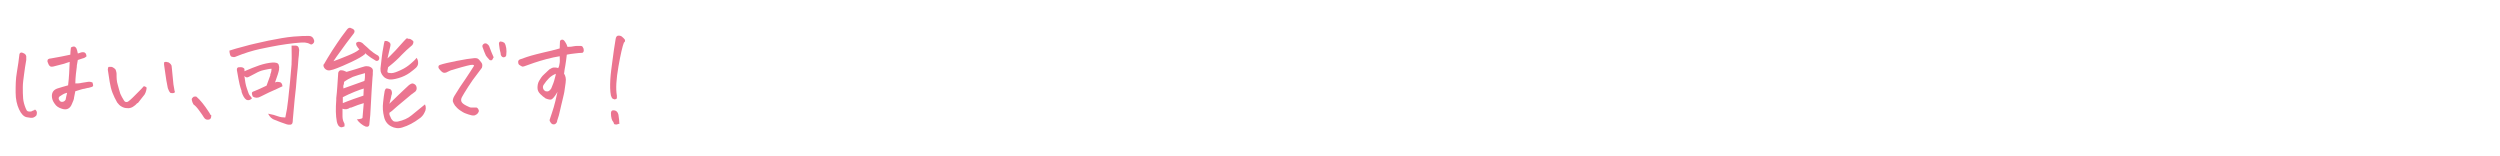 <?xml version="1.0" encoding="UTF-8"?>
<svg id="_レイヤー_2" data-name="レイヤー_2" xmlns="http://www.w3.org/2000/svg" width="800" height="50" version="1.1" viewBox="0 0 800 50">
  <!-- Generator: Adobe Illustrator 29.3.1, SVG Export Plug-In . SVG Version: 2.1.0 Build 151)  -->
  <defs>
    <style>
      .st0 {
        fill: #eb7590;
      }
    </style>
  </defs>
  <path class="st0" d="M11.1,35c.4.2.6.5.7.9,0,.4,0,.7-.2,1.1-.5.5-1.1.8-1.8.7l-1.3-.2c-.9-.2-1.7-1-2.4-2.5-.7-1.5-1.1-3.3-1.1-5.4,0-2.2,0-4.3.4-6.5s.6-4,.8-5.6c0-.3.2-.5.3-.6.1,0,.3-.1.4-.1s.4.1.8.3c.4.2.6.5.7.9,0,.4,0,.8,0,1.2-.3,1.6-.5,3.1-.7,4.6s-.4,2.8-.4,4.1,0,2.5.1,3.6.4,2.1.8,3.1c.1.3.3.6.4.8.2.2.4.3.8.3.4,0,.7,0,.9-.2.3-.1.5-.2.8-.3ZM21.8,27.2c.3-2.4.4-4.9.5-7.4-.8.3-1.4.4-1.8.6-.4.1-1.6.4-3.5.9-.3,0-.6.1-.8,0s-.5-.3-.7-.8c-.2-.5-.4-.9-.3-1.1,0-.2.1-.4.3-.5.2-.1.4-.2.8-.2,1.2-.2,2.3-.4,3.3-.6,1.1-.2,2-.4,2.9-.6,0-.7.1-1.5.2-2.3.3-.2.6-.3.8-.3s.2,0,.3,0c.3.1.6.4.7.7s.3.8.4,1.5c.2,0,.4-.1.7-.2s.5-.2.8-.2c.3,0,.6,0,.8.2.3.2.4.5.5,1.1-.4.4-.8.6-1.3.7-.4.1-1,.3-1.5.5-.1.4-.2,1-.3,1.7,0,.7-.2,1.6-.3,2.7-.1,1.1-.2,2.1-.2,3.1.6,0,1.3,0,2.1-.2.7-.1,1.4-.2,1.9-.3s1,0,1.5.2c.1.4.2.7.2.9,0,.2-.1.4-.4.5-.3.1-.6.2-1,.3-.4,0-.9.2-1.4.3-.5,0-1.5.4-2.9.8-.2.9-.3,1.5-.4,2,0,.5-.3,1.2-.7,2.1-.6,1.5-1.7,2-3.2,1.5-1-.3-1.8-.8-2.3-1.6-.6-.8-.9-1.6-.9-2.5,0-1.2.6-2,1.8-2.4,1.2-.4,2.4-.7,3.4-1ZM21.5,29.7c-.3,0-.6.2-1,.3-.4.2-.7.4-1,.6-.6.3-.8.6-.7,1.1.2.5.5.9,1,.9.5,0,.9-.2,1.2-.7.1-.7.3-1.4.5-2.3Z"/>
  <path class="st0" d="M43.9,33c-.4.5-.9.9-1.4,1.2s-1.2.5-1.8.4c-.7,0-1.3-.2-1.8-.5-.6-.3-1-.8-1.4-1.3-.6-1-1.1-2.1-1.5-3.1s-.7-2.3-.9-3.5c-.2-1.2-.4-2.5-.6-3.9,0-.5.1-.8.3-.9.2,0,.4,0,.8,0,.3,0,.6.2.9.4.3.2.5.4.6.8s.2.6.2,1c0,1.2,0,2.4.4,3.6.3,1.2.6,2.1.8,2.8.3.7.7,1.4,1.2,2.2.3.5.8.6,1.3.3.4-.3.9-.7,1.5-1.3.6-.6,1.2-1.2,1.8-1.8.6-.6,1.2-1.2,1.7-1.8.4,0,.6.2.8.3s.1.5,0,1c-.1.5-.3.9-.5,1.3-.3.4-1,1.3-2.2,2.8ZM56,29.3c0,.3-.3.5-.7.5s-.6,0-.8-.1c-.4-.4-.6-1-.8-1.5-.4-1.8-.6-3.3-.8-4.7-.2-1.4-.3-2.3-.4-2.8,0-.2,0-.4,0-.6,0-.2.2-.3.5-.3s.4,0,.6.1c.3,0,.6.2.8.4s.4.4.5.7c0,.3.1.6.1.9.2,2.3.4,4,.5,5.1.2,1.1.3,1.9.4,2.3Z"/>
  <path class="st0" d="M67.6,36.8c0,.4,0,.8-.2,1.1s-.5.4-1,.4-.9-.3-1.2-.8c-.2-.3-.6-1-1.3-1.9-.7-1-1.3-1.7-2-2.2-.3-.5-.4-.9-.5-1.3s0-.6.1-.7c.1-.1.2-.2.4-.4,0,0,.2-.1.4-.1s.3,0,.5,0c.6.5,1.3,1.2,2,2.1.7.9,1.3,1.7,1.6,2.2.4.5.7,1.1,1,1.6Z"/>
  <path class="st0" d="M73.4,16.2c1.2-.4,2.9-.9,4.9-1.4,2-.6,4.5-1.1,7.6-1.8,3-.6,5.7-1.1,8.1-1.3,2.2-.2,3.7-.2,4.6-.2h.3c.8,0,1.3.5,1.5,1.1.2.4.2.7,0,1.1-.4.5-.8.7-1.2.4-.5-.3-1-.4-1.7-.5-.6,0-1.7,0-3.3.2-1.6.2-3.3.4-5,.7s-3.8.7-6.1,1.2-4.9,1.3-7.6,2.4c-.4.2-.7.2-1.1.1-.4,0-.7-.3-.8-.8-.1-.4-.2-.8-.2-1.3ZM80.6,31.5c-.6.6-1.2.7-1.8.4-.6-.4-1.1-1.3-1.5-2.5v-.3c-.5-1.4-.8-2.7-1-3.9-.2-1.3-.4-2.2-.5-2.8,0-.3,0-.5.2-.7.1-.2.5-.2,1.1-.2.6,0,.9.3,1.1.5,0,.2.1.5,0,.8,1.8-.8,3.4-1.4,4.8-1.9,1.5-.5,2.9-.8,4.3-.9.3,0,.7,0,1.1.1s.7.3.8.7c.1.4.2.8.1,1.1v.4c-.1.4-.2.9-.4,1.5-.3.9-.6,1.7-.9,2.6.2-.1.5-.2.7-.2.2,0,.5,0,.9.1s.7.5.8,1.3c-.7.3-1.2.6-1.7.8-1.8.8-3.6,1.6-5.3,2.5-.9.5-1.7.5-2.5,0-.2-.4-.3-.8-.3-1.1,0-.3.3-.5.7-.6,1.2-.5,2.6-1.1,4-1.8.5-1.3.9-2.4,1.2-3.3v-.3c.3-.7.4-1.3.4-1.8-.6,0-1.4.2-2.4.4s-1.9.6-2.6,1c-.7.4-1.5.8-2.3,1.2-.5.3-1,.2-1.4-.3.2,1.6.4,2.9.8,4h0c.4,1.3.7,2,.9,2.2.2.2.4.5.7.9ZM85.9,36.4c1.2.2,2.2.5,3,.8s1.7.4,2.4.4c.4-1.8.7-3.6.9-5.6.2-1.9.4-3.8.6-5.7.2-1.9.3-3.8.5-5.7,0-.1,0-.3,0-.4.1-1.8,0-3.6,0-5.6.5,0,1,0,1.4,0s.8.3.9.7.2.8.1,1.2c0,.8-.1,1.5-.2,2.3-.1,1.9-.3,3.7-.5,5.6-.2,2.6-.4,5-.7,7.3-.2,2.3-.4,4.5-.6,6.6,0,.3,0,.6-.1,1s-.4.6-.8.6-.7,0-1-.1c-1.3-.4-2.5-.9-3.8-1.4-1-.3-1.7-1-2.2-2Z"/>
  <path class="st0" d="M116.8,17.3c-.8.7-2.2,1.5-4.3,2.5s-3.6,1.6-4.6,2-1.7.6-2.3.7c-.5.1-1,0-1.5-.4-.1-.1-.3-.3-.4-.5-.1-.2-.2-.4-.2-.6s0-.4.2-.5c.7-1.2,1.5-2.6,2.6-4.3s2-3,2.9-4.3c.9-1.2,1.5-2,1.8-2.4.3-.4.6-.6.9-.6s.3,0,.4.1c1.3.4,1.5,1.1.6,2.1-1.5,1.9-2.8,3.7-3.8,5.1-1.1,1.5-1.9,2.6-2.4,3.4,1.4-.5,2.9-1.1,4.6-1.8,1.7-.7,2.9-1.3,3.7-2-.3-.3-.6-.7-.9-1.2-.1-.3-.2-.6-.1-.9.4-.3.7-.4,1.1-.3.5.1,1,.4,1.3.8.7.6,1.4,1.2,2,1.8.7.6,1.5,1.2,2.6,1.8.4.4.5.9.2,1.4-.4.4-.8.4-1.3,0-.9-.5-1.6-1-2.1-1.4-.5-.4-.8-.6-.9-.8ZM112.1,34.4c-.8.6-1.6.7-2.5.4,0,.7,0,1.5,0,2.4s.2,1.6.6,2.3c.1.3.1.7,0,1-.2,0-.4.1-.7.2s-.6,0-.9-.2-.6-.7-.8-1.5c-.4-2-.4-4.4-.2-7v-.6c.3-2.4.4-5,.6-7.6,0-.3,0-.6.2-.9.2-.3.5-.5.9-.4.5,0,1,.2,1.6.5,2.1-.6,3.7-1.1,4.6-1.4s1.6-.5,2-.4c.6,0,1,.2,1.4.5s.5.8.4,1.4c0,.6,0,1.1-.1,1.7-.2,3-.4,5.8-.5,8.2-.1,2.8-.3,5.1-.5,6.7,0,.7-.5,1-1.2.8-.5-.2-1-.5-1.5-.9s-.9-.8-1.3-1.4c1.2-.1,1.8-.3,1.8-.5.1-1.6.3-3.1.4-4.7-1.1.3-2.5.8-4.2,1.5ZM116.5,28.3c-.8.2-1.8.6-3.1,1.1-1.3.5-2.5,1.1-3.7,1.7v1.9c.9-.4,2.1-.8,3.4-1.3,1.4-.5,2.4-.8,3.2-1.1,0-.8.1-1.6.1-2.3ZM110.1,26.3c0,.4-.1.8-.2,1s0,.6,0,1c2.6-.9,4.8-1.7,6.7-2.4.2-.6.2-1.5.2-2.5-1.5.4-2.8.8-3.9,1.2-1.1.5-2,1-2.8,1.6ZM130.5,12.4c.3,0,.7,0,1,.2.4.2.6.4.8.7,0,.6-.2,1.1-.8,1.5-1,.8-2,1.8-3,2.8-1,1.1-2.4,2.4-4.3,3.9-.2.9-.3,1.4-.2,1.6s.5.3,1.2.3c.8,0,1.8-.4,3.1-1s2.3-1.3,3.1-2c.8-.7,1.5-1.3,1.9-1.9.4.5.5,1.1.5,1.7,0,.6-.3,1.1-.7,1.5-.4.4-1.1.9-2,1.6-1,.7-2.2,1.3-3.6,1.7-1.4.4-2.6.6-3.4.3-.8-.2-1.4-.7-1.9-1.5-.2-.3-.3-.7-.4-1,0-.4-.1-.9,0-1.3.3-2.6.5-4.6.8-6,.2-1.4.4-2.2.5-2.4.4,0,.8,0,1.1.2.7.3.9.8.7,1.5-.3,1.3-.6,2.6-.9,3.9.4-.4,1.3-1.2,2.6-2.6l2.7-3c.5-.6.9-.9,1-.9ZM125.3,30.3c-.1.8-.4,1.8-.7,2.9l3-2.9c1.4-1.3,2.4-2.3,3.3-3.1.4-.3.8-.5,1.2-.5.7.2,1.1.6,1.2,1.2.1.5,0,1-.4,1.4-.6.4-1.8,1.3-3.5,2.8-1.8,1.5-2.9,2.4-3.3,2.8s-.9.8-1.5,1.2c0,.3,0,.7.2,1s.2.6.4.9c.1.2.4.5.6.7s.8.3,1.5.2c1.8-.4,3.2-1,4.4-2s2.1-1.7,2.7-2.2c.6-.5,1.2-1,1.6-1.3.4.9.3,1.8-.1,2.5-.4.9-1,1.6-1.8,2.1-1.6,1.2-3.4,2.2-5.4,2.8-1.3.4-2.5.2-3.6-.4s-1.9-1.6-2.2-3c-.4-1.5-.5-3.1-.3-4.7.1-1.2.3-2.4.5-3.6.1-.4.3-.7.5-.8.2,0,.6,0,1.2.2.5.2.7.8.6,1.7Z"/>
  <path class="st0" d="M151.7,20.9c-.3-.2-.7-.2-1.2-.1s-1.4.3-2.8.7c-1.4.4-2.4.7-3.1.9s-1.1.5-1.4.6c-.3.2-.6.3-1,.3-.4,0-.7-.2-1.2-.7-.4-.4-.7-.8-.7-1.1,0-.3,0-.5.4-.7,1.1-.4,2.9-.8,5.4-1.3,2.5-.5,4.4-.8,5.7-.9.6,0,1,0,1.4.4.3.3.6.7.9,1.1.3.4.3,1,.1,1.6-.5.7-1.1,1.5-1.8,2.4-.7.9-1.6,2.1-2.6,3.7-1,1.6-1.7,2.7-2,3.3-.3.6-.3,1.1-.1,1.5.2.4.7.8,1.5,1.2s1.2.6,1.4.6c.2,0,.8,0,1.8,0,.2,0,.4.2.5.3.2.2.2.4.3.6s0,.5-.2.8-.4.5-.7.6c-.3.3-.8.3-1.4.2s-1.3-.4-1.9-.6-1.2-.6-1.8-1c-.6-.4-1.2-1-1.6-1.5-.4-.6-.6-1-.7-1.4,0-.3,0-.9.5-1.7,1.2-2,2.4-3.8,3.6-5.5,1.1-1.7,2-3,2.6-4ZM157.9,18.4c-.2.5-.4.9-.7.9-.3,0-.5,0-.7-.3-.4-.4-.7-.8-1-1.2-.4-.8-.7-1.7-1-2.5-.2-.4-.2-.8.1-1.1.4-.4.8-.4,1.2-.2.3.2.6.5.7.7.5,1.4,1,2.6,1.5,3.7ZM160.2,17c-.3-1-.4-1.9-.5-2.7-.1-.5,0-.8.3-1,0,0,.2,0,.3,0,.3,0,.6.1,1.1.4.3.4.5,1,.6,1.7s.1,1.4,0,2.2c0,.4-.3.6-.6.7s-.6,0-.8-.2-.4-.5-.4-1Z"/>
  <path class="st0" d="M181.4,17.3c-.2,1.5-.3,2.7-.5,3.7-.2.9-.3,1.8-.4,2.6.3.4.4.8.5,1.2.1.4.1.9,0,1.7s-.2,1.4-.3,2.1c-.1,1-.4,2.1-.7,3.4s-.6,2.4-.8,3.4-.5,2.1-.9,3.2c0,.3-.1.6-.4.9s-.5.3-.8.3c-.4,0-.7-.3-.9-.6s-.4-.6-.3-.9c.6-1.7,1-3.1,1.3-4,.3-1,.7-2.6,1.2-4.9-.8,1.4-1.5,2.2-1.9,2.4s-1.1,0-1.9-.3c-.6-.4-1.2-.9-1.7-1.4-.6-.6-.9-1.2-.9-2,0-.7.1-1.5.5-2.2.4-.7.9-1.5,1.6-2.1s1.2-1.2,1.7-1.6c.6-.4,1.1-.6,1.5-.6.4,0,.9,0,1.3.2.3-.4.4-1,.5-1.7s0-1.4,0-2.1c-1.3.2-2.7.5-4.2.9-1.5.4-2.8.8-4,1.2-1.2.4-2.2.8-3.1,1.1-.3.1-.6.2-.9,0s-.6-.3-.8-.5-.3-.5-.3-.9c0-.5.4-.8.9-.9,1.4-.5,2.5-.9,3.3-1.1.8-.2,2.1-.6,3.9-1s3.5-.8,5.2-1.3c0-.9.1-1.7.1-2.4.2-.3.4-.4.6-.4s.1,0,.2,0c.3,0,.6.3.9.8.3.4.5.9.7,1.5.9,0,1.6-.1,2-.2s.9-.1,1.3-.1c.3,0,.5,0,.9,0,.3,0,.6.1.7.4.2.3.3.5.3.9s0,.6-.4.9c-.8,0-1.5.1-2.4.2s-1.7.2-2.7.4ZM177.9,23.6c-.8.3-1.6.8-2.2,1.4s-1.2,1.3-1.7,2.1c-.3.4-.3.8-.2,1.2s.4.7.8.9c.8.2,1.3-.1,1.8-.9.5-1.2.9-2.2,1.1-3.1.2-.8.4-1.4.4-1.7Z"/>
  <path class="st0" d="M199.7,13.5c-.5,1.2-1.1,3.8-1.8,7.8-.7,4-.9,7.1-.5,9.3,0,.3,0,.6,0,.8,0,.2-.4.4-.8.4-.4-.1-.7-.3-.8-.5-.1-.2-.2-.5-.3-.7-.3-1.5-.3-3.2-.2-5.1s.4-3.9.7-6.2c.3-2.3.6-4.5,1-6.8.1-.7.4-1.1.9-1.1s.9.1,1.2.4.6.5.8.8.1.5,0,.9ZM198.3,39.6c-.3,0-.6.1-.8.2s-.4,0-.7,0-.4-.3-.5-.7c-.5-.5-.8-1.5-.8-2.9,0-.7.4-1,1-.9.8.1,1.2.6,1.4,1.4.2,1.3.3,2.3.3,3Z"/>
</svg>